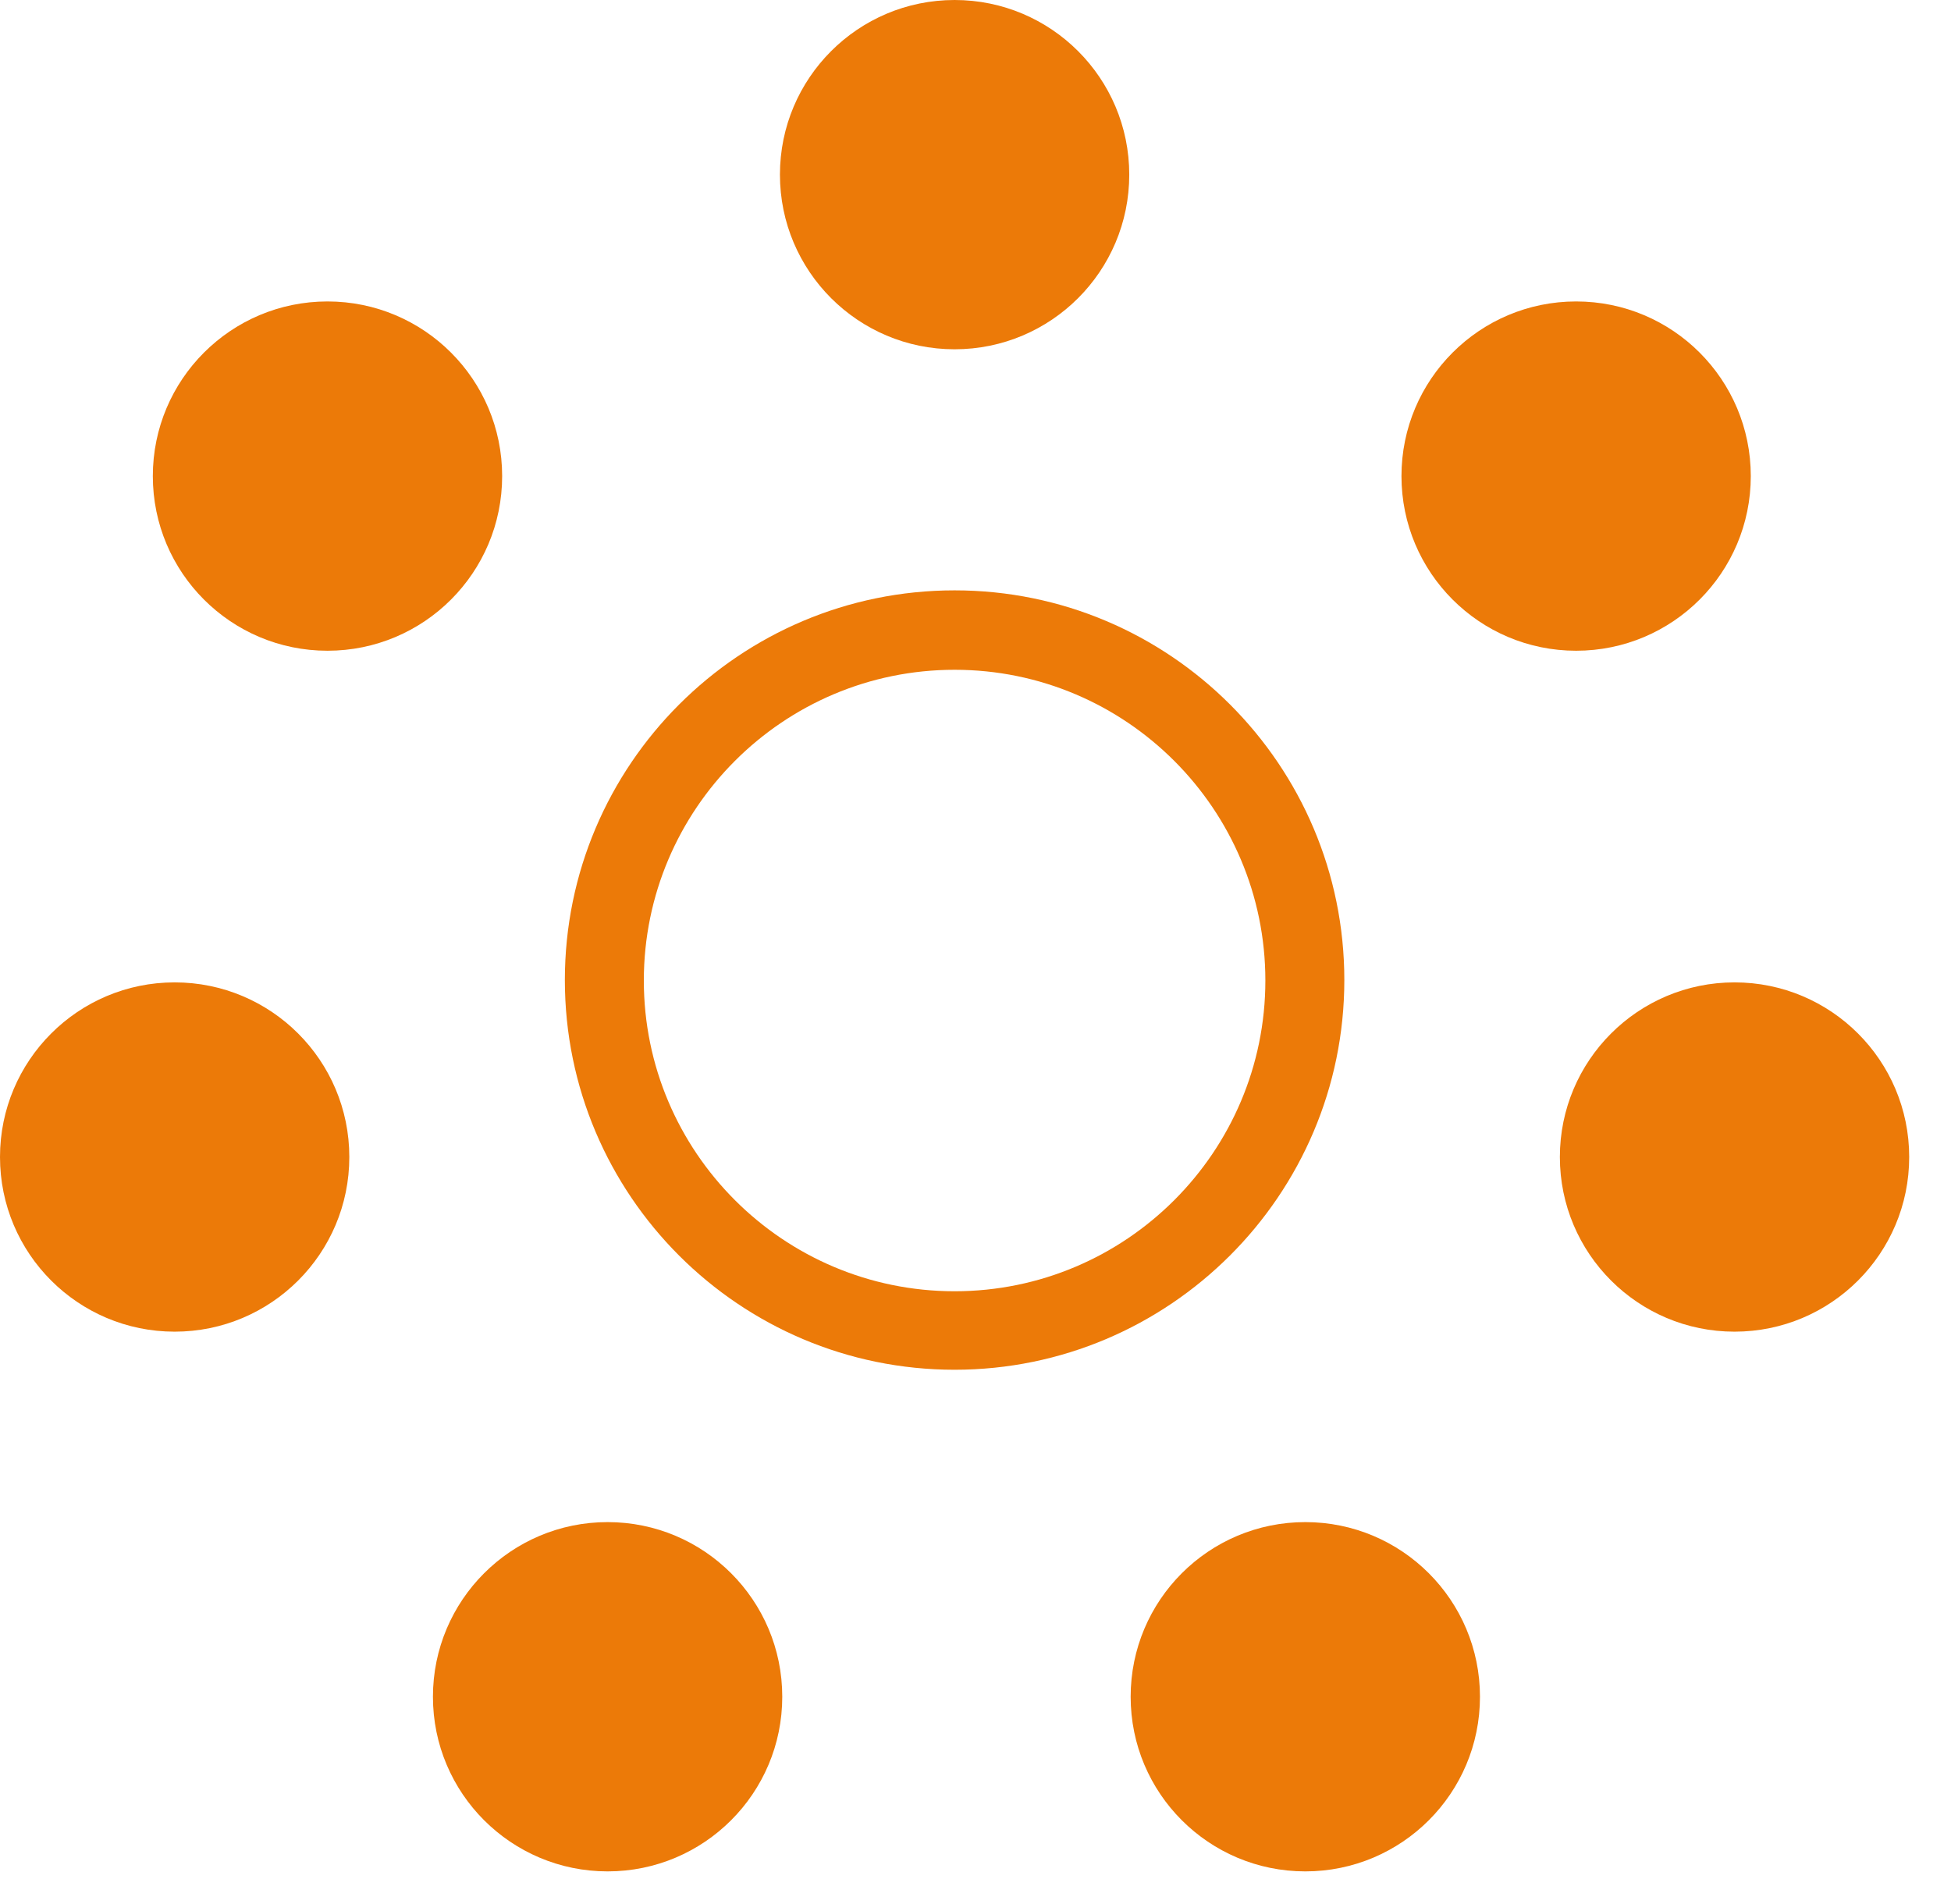 <svg width="42" height="41" viewBox="0 0 42 41" fill="none" xmlns="http://www.w3.org/2000/svg">
    <path d="M20.55 29.49C15.92 29.49 12.16 25.73 12.16 21.1C12.16 16.47 15.92 12.71 20.55 12.71C25.18 12.71 28.94 16.47 28.94 21.1C28.94 25.73 25.17 29.49 20.55 29.49ZM20.55 14.42C16.86 14.42 13.86 17.42 13.86 21.11C13.86 24.8 16.86 27.8 20.55 27.8C24.24 27.8 27.24 24.8 27.24 21.11C27.24 17.42 24.24 14.42 20.55 14.42Z" fill="#EC7A08"/>
    <path d="M20.55 7.52C22.627 7.52 24.31 5.837 24.31 3.76C24.31 1.683 22.627 0 20.55 0C18.474 0 16.79 1.683 16.79 3.76C16.79 5.837 18.474 7.52 20.55 7.52Z" fill="#EC7A08"/>
    <path d="M7.05 14.01C9.127 14.01 10.81 12.327 10.81 10.25C10.81 8.173 9.127 6.49 7.05 6.49C4.973 6.49 3.29 8.173 3.29 10.25C3.29 12.327 4.973 14.01 7.05 14.01Z" fill="#EC7A08"/>
    <path d="M13.08 40.29C15.157 40.29 16.84 38.607 16.84 36.53C16.84 34.453 15.157 32.77 13.08 32.77C11.004 32.77 9.32 34.453 9.32 36.53C9.32 38.607 11.004 40.29 13.08 40.29Z" fill="#EC7A08"/>
    <path d="M28.1 40.29C30.177 40.29 31.86 38.607 31.86 36.53C31.86 34.453 30.177 32.77 28.1 32.77C26.023 32.77 24.34 34.453 24.34 36.53C24.34 38.607 26.023 40.29 28.1 40.29Z" fill="#EC7A08"/>
    <path d="M3.76 28.67C5.837 28.67 7.52 26.987 7.52 24.91C7.52 22.833 5.837 21.15 3.76 21.15C1.683 21.15 0 22.833 0 24.91C0 26.987 1.683 28.67 3.76 28.67Z" fill="#EC7A08"/>
    <path d="M37.34 28.67C39.417 28.67 41.1 26.987 41.1 24.91C41.1 22.833 39.417 21.15 37.34 21.15C35.264 21.15 33.58 22.833 33.58 24.91C33.58 26.987 35.264 28.67 37.34 28.67Z" fill="#EC7A08"/>
    <path d="M33.93 14.01C36.007 14.01 37.69 12.327 37.69 10.25C37.69 8.173 36.007 6.49 33.93 6.49C31.853 6.49 30.17 8.173 30.17 10.25C30.17 12.327 31.853 14.01 33.93 14.01Z" fill="#EC7A08"/>
</svg>
